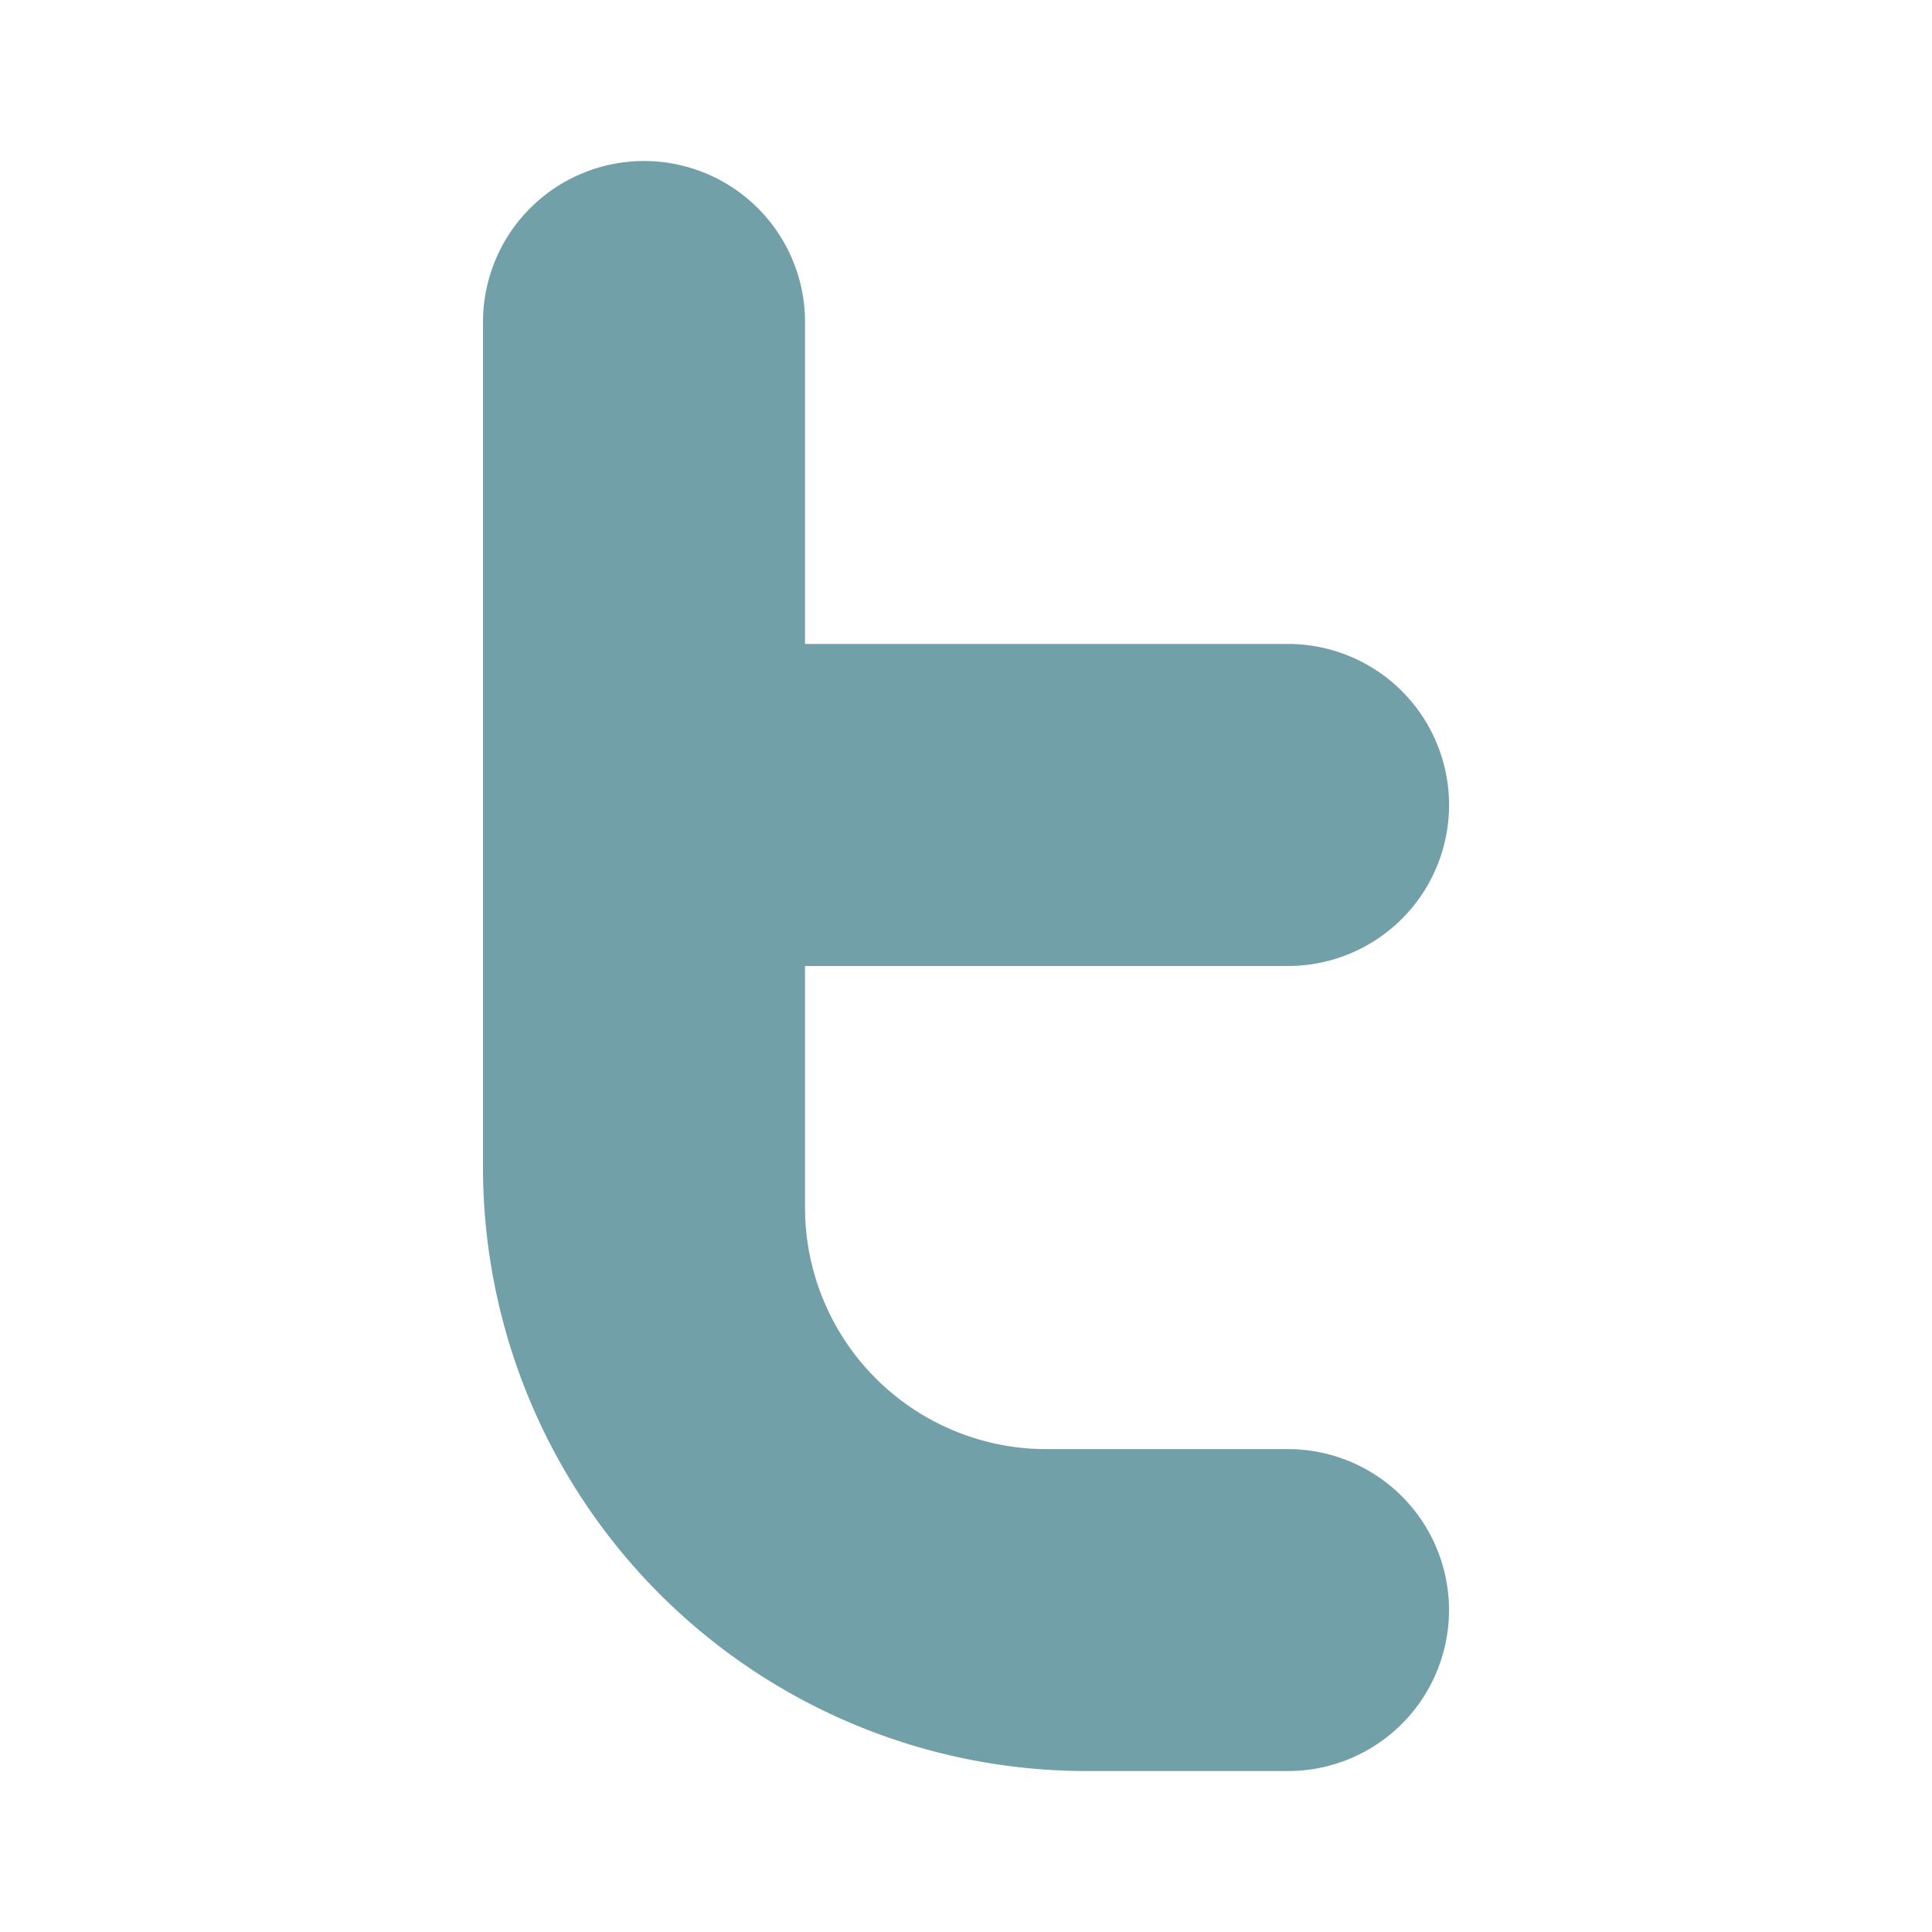 <svg width="16" height="16" viewBox="0 0 16 16" fill="none" xmlns="http://www.w3.org/2000/svg">
    <path d="M4 2.667v7a5 5 0 0 0 5 5h1.667a1.333 1.333 0 0 0 0-2.666h-2a2 2 0 0 1-2-2V8h4a1.333 1.333 0 0 0 0-2.667h-4V2.667a1.333 1.333 0 0 0-2.667 0z" fill="#72a0a9"/>
</svg>
